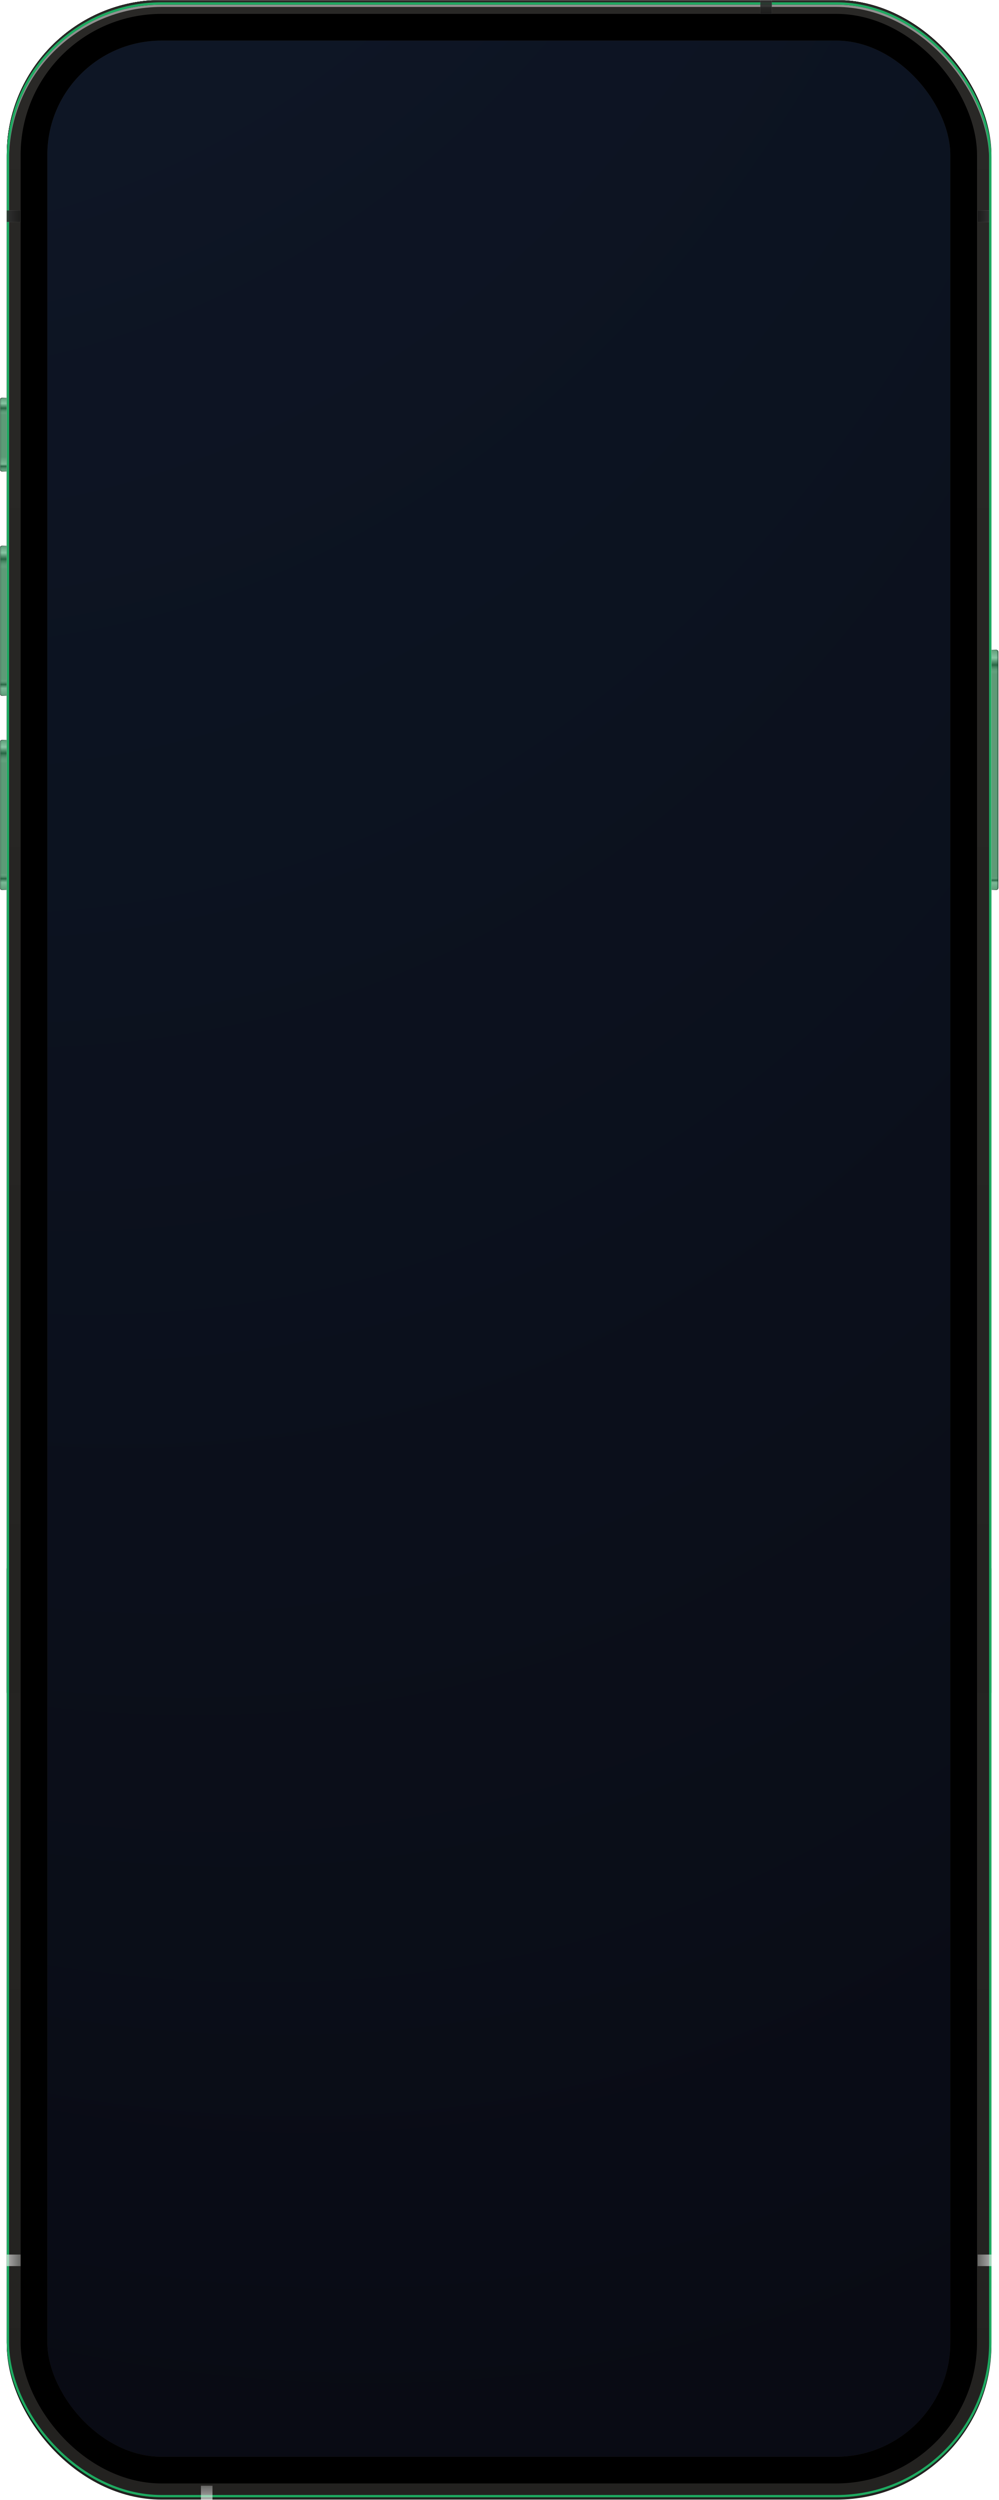 <svg width="739" height="1849" viewBox="0 0 739 1849" fill="none" xmlns="http://www.w3.org/2000/svg">
<rect x="34" y="26" width="670" height="1800" rx="83.784" fill="url(#paint0_radial_1050_416)"/>
<rect x="34" y="26" width="670" height="1800" rx="83.784" fill="black" fill-opacity="0.38"/>
<mask id="mask0_1050_416" style="mask-type:alpha" maskUnits="userSpaceOnUse" x="0" y="1160" width="739" height="689">
<rect y="1160" width="739" height="689" fill="#D9D9D9"/>
</mask>
<g mask="url(#mask0_1050_416)">
<rect x="10.13" y="349.13" width="718.149" height="1494.43" rx="109.432" stroke="url(#paint1_linear_1050_416)" stroke-width="10.259"/>
<rect x="20" y="359" width="698" height="1473" rx="99.56" stroke="url(#paint2_linear_1050_416)" stroke-width="30"/>
<rect x="20" y="359" width="698" height="1473" rx="99.56" stroke="black" stroke-width="30"/>
<rect x="10.13" y="349.13" width="717.74" height="1492.74" rx="109.43" stroke="url(#paint3_linear_1050_416)" stroke-width="10.26"/>
<g filter="url(#filter0_f_1050_416)">
<rect x="5.855" y="348.275" width="726.698" height="1497.85" rx="113.707" stroke="url(#paint4_linear_1050_416)" stroke-opacity="0.49" stroke-width="1.71"/>
</g>
<rect x="5.855" y="346.565" width="726.698" height="1499.56" rx="113.707" stroke="#1EAA61" stroke-width="1.71"/>
<rect width="8.549" height="10.259" transform="matrix(0 -1 -1 0 733.408 1676)" fill="url(#paint5_linear_1050_416)" fill-opacity="0.65"/>
<rect x="5" y="1676" width="8.549" height="10.259" transform="rotate(-90 5 1676)" fill="url(#paint6_linear_1050_416)" fill-opacity="0.65"/>
<rect width="8.549" height="10.259" transform="matrix(1 0 0 -1 148.631 1848.69)" fill="url(#paint7_linear_1050_416)" fill-opacity="0.65"/>
</g>
<mask id="mask1_1050_416" style="mask-type:alpha" maskUnits="userSpaceOnUse" x="0" y="0" width="739" height="1252">
<rect width="739" height="1252" fill="#D9D9D9"/>
</mask>
<g mask="url(#mask1_1050_416)">
<rect x="10.13" y="5.13" width="718.149" height="1494.43" rx="109.432" stroke="url(#paint8_linear_1050_416)" stroke-width="10.259"/>
<rect x="20" y="15" width="698" height="1473" rx="99.56" stroke="url(#paint9_linear_1050_416)" stroke-width="30"/>
<rect x="20" y="15" width="698" height="1473" rx="99.56" stroke="black" stroke-width="30"/>
<rect x="10.13" y="5.13" width="717.74" height="1492.74" rx="109.43" stroke="url(#paint10_linear_1050_416)" stroke-width="10.26"/>
<g filter="url(#filter1_f_1050_416)">
<rect x="5.855" y="4.275" width="726.698" height="1497.85" rx="113.707" stroke="url(#paint11_linear_1050_416)" stroke-opacity="0.49" stroke-width="1.71"/>
</g>
<rect x="5.855" y="2.565" width="726.698" height="1499.56" rx="113.707" stroke="#1EAA61" stroke-width="1.71"/>
<rect x="562.42" width="8.549" height="10.259" fill="url(#paint12_linear_1050_416)" fill-opacity="0.65"/>
<rect x="562.42" width="8.549" height="10.259" fill="black" fill-opacity="0.73"/>
<rect width="8.549" height="8.549" transform="matrix(0 -1 -1 0 731.699 164.148)" fill="url(#paint13_linear_1050_416)" fill-opacity="0.65"/>
<rect width="8.549" height="8.549" transform="matrix(0 -1 -1 0 731.699 164.148)" fill="black" fill-opacity="0.73"/>
<rect x="5" y="164.148" width="8.549" height="10.259" transform="rotate(-90 5 164.148)" fill="url(#paint14_linear_1050_416)" fill-opacity="0.65"/>
<rect x="5" y="164.148" width="8.549" height="10.259" transform="rotate(-90 5 164.148)" fill="black" fill-opacity="0.73"/>
<path d="M1.58 294.27H4.829V348.644H1.58C0.73 348.644 0.041 347.954 0.041 347.104V295.809C0.041 294.959 0.73 294.27 1.58 294.27Z" fill="#8F8F8A"/>
<path d="M1.58 294.27H4.829V348.644H1.58C0.73 348.644 0.041 347.954 0.041 347.104V295.809C0.041 294.959 0.73 294.27 1.58 294.27Z" fill="url(#paint15_linear_1050_416)"/>
<path d="M1.58 294.27H4.829V348.644H1.58C0.73 348.644 0.041 347.954 0.041 347.104V295.809C0.041 294.959 0.73 294.27 1.58 294.27Z" fill="url(#paint16_linear_1050_416)"/>
<path d="M1.58 294.27H4.829V348.644H1.58C0.73 348.644 0.041 347.954 0.041 347.104V295.809C0.041 294.959 0.73 294.27 1.58 294.27Z" fill="#1EAA61" fill-opacity="0.44"/>
<path d="M1.58 294.27H4.829V348.644H1.58C0.73 348.644 0.041 347.954 0.041 347.104V295.809C0.041 294.959 0.73 294.27 1.58 294.27Z" stroke="url(#paint17_linear_1050_416)" stroke-width="0.342"/>
<path d="M1.58 403.703H4.829V514.503H1.58C0.73 514.503 0.041 513.815 0.041 512.965V405.242C0.041 404.392 0.73 403.703 1.58 403.703Z" fill="#8F8F8A"/>
<path d="M1.58 403.703H4.829V514.503H1.58C0.73 514.503 0.041 513.815 0.041 512.965V405.242C0.041 404.392 0.73 403.703 1.58 403.703Z" fill="url(#paint18_linear_1050_416)"/>
<path d="M1.58 403.703H4.829V514.503H1.58C0.73 514.503 0.041 513.815 0.041 512.965V405.242C0.041 404.392 0.73 403.703 1.58 403.703Z" fill="url(#paint19_linear_1050_416)"/>
<path d="M1.58 403.703H4.829V514.503H1.58C0.73 514.503 0.041 513.815 0.041 512.965V405.242C0.041 404.392 0.73 403.703 1.58 403.703Z" fill="#1EAA61" fill-opacity="0.44"/>
<path d="M1.58 403.703H4.829V514.503H1.58C0.73 514.503 0.041 513.815 0.041 512.965V405.242C0.041 404.392 0.73 403.703 1.58 403.703Z" stroke="url(#paint20_linear_1050_416)" stroke-width="0.342"/>
<path d="M1.58 547.332H4.829V658.132H1.58C0.73 658.132 0.041 657.443 0.041 656.594V548.871C0.041 548.021 0.73 547.332 1.58 547.332Z" fill="#8F8F8A"/>
<path d="M1.58 547.332H4.829V658.132H1.58C0.73 658.132 0.041 657.443 0.041 656.594V548.871C0.041 548.021 0.73 547.332 1.58 547.332Z" fill="url(#paint21_linear_1050_416)"/>
<path d="M1.58 547.332H4.829V658.132H1.58C0.73 658.132 0.041 657.443 0.041 656.594V548.871C0.041 548.021 0.73 547.332 1.58 547.332Z" fill="url(#paint22_linear_1050_416)"/>
<path d="M1.58 547.332H4.829V658.132H1.58C0.73 658.132 0.041 657.443 0.041 656.594V548.871C0.041 548.021 0.73 547.332 1.58 547.332Z" fill="#1EAA61" fill-opacity="0.44"/>
<path d="M1.58 547.332H4.829V658.132H1.58C0.73 658.132 0.041 657.443 0.041 656.594V548.871C0.041 548.021 0.73 547.332 1.58 547.332Z" stroke="url(#paint23_linear_1050_416)" stroke-width="0.342"/>
<path d="M736.829 480.646H733.58V658.132H736.829C737.679 658.132 738.368 657.443 738.368 656.593V482.186C738.368 481.336 737.679 480.646 736.829 480.646Z" fill="#8F8F8A"/>
<path d="M736.829 480.646H733.58V658.132H736.829C737.679 658.132 738.368 657.443 738.368 656.593V482.186C738.368 481.336 737.679 480.646 736.829 480.646Z" fill="url(#paint24_linear_1050_416)"/>
<path d="M736.829 480.646H733.58V658.132H736.829C737.679 658.132 738.368 657.443 738.368 656.593V482.186C738.368 481.336 737.679 480.646 736.829 480.646Z" fill="url(#paint25_linear_1050_416)"/>
<path d="M736.829 480.646H733.58V658.132H736.829C737.679 658.132 738.368 657.443 738.368 656.593V482.186C738.368 481.336 737.679 480.646 736.829 480.646Z" fill="#1EAA61" fill-opacity="0.44"/>
<path d="M736.829 480.646H733.58V658.132H736.829C737.679 658.132 738.368 657.443 738.368 656.593V482.186C738.368 481.336 737.679 480.646 736.829 480.646Z" stroke="url(#paint26_linear_1050_416)" stroke-width="0.342"/>
</g>
<defs>
<filter id="filter0_f_1050_416" x="1.58" y="344" width="735.248" height="1506.4" filterUnits="userSpaceOnUse" color-interpolation-filters="sRGB">
<feFlood flood-opacity="0" result="BackgroundImageFix"/>
<feBlend mode="normal" in="SourceGraphic" in2="BackgroundImageFix" result="shape"/>
<feGaussianBlur stdDeviation="1.71" result="effect1_foregroundBlur_1050_416"/>
</filter>
<filter id="filter1_f_1050_416" x="1.58" y="0" width="735.248" height="1506.4" filterUnits="userSpaceOnUse" color-interpolation-filters="sRGB">
<feFlood flood-opacity="0" result="BackgroundImageFix"/>
<feBlend mode="normal" in="SourceGraphic" in2="BackgroundImageFix" result="shape"/>
<feGaussianBlur stdDeviation="1.71" result="effect1_foregroundBlur_1050_416"/>
</filter>
<radialGradient id="paint0_radial_1050_416" cx="0" cy="0" r="1" gradientTransform="matrix(1849.99 4428.54 -1898.25 1341.25 -1027.08 -2810.32)" gradientUnits="userSpaceOnUse">
<stop offset="0.332" stop-color="#1E3558"/>
<stop offset="1" stop-color="#0E111F"/>
</radialGradient>
<linearGradient id="paint1_linear_1050_416" x1="369.204" y1="344" x2="369.204" y2="1848.69" gradientUnits="userSpaceOnUse">
<stop stop-color="#292826"/>
<stop offset="1" stop-color="#232220"/>
</linearGradient>
<linearGradient id="paint2_linear_1050_416" x1="369" y1="344" x2="369" y2="1847" gradientUnits="userSpaceOnUse">
<stop stop-color="#292826"/>
<stop offset="1" stop-color="#232220"/>
</linearGradient>
<linearGradient id="paint3_linear_1050_416" x1="369" y1="344" x2="369" y2="1847" gradientUnits="userSpaceOnUse">
<stop stop-color="#292826"/>
<stop offset="1" stop-color="#232220"/>
</linearGradient>
<linearGradient id="paint4_linear_1050_416" x1="369.204" y1="347.42" x2="369.204" y2="1846.98" gradientUnits="userSpaceOnUse">
<stop stop-color="white"/>
<stop offset="0.514" stop-color="white" stop-opacity="0"/>
</linearGradient>
<linearGradient id="paint5_linear_1050_416" x1="4.275" y1="0" x2="4.275" y2="10.259" gradientUnits="userSpaceOnUse">
<stop stop-color="#F9F9F9"/>
<stop offset="1" stop-color="#E4E4E3" stop-opacity="0.54"/>
</linearGradient>
<linearGradient id="paint6_linear_1050_416" x1="9.275" y1="1676" x2="9.275" y2="1686.26" gradientUnits="userSpaceOnUse">
<stop stop-color="#F9F9F9"/>
<stop offset="1" stop-color="#E4E4E3" stop-opacity="0.54"/>
</linearGradient>
<linearGradient id="paint7_linear_1050_416" x1="4.275" y1="0" x2="4.275" y2="10.259" gradientUnits="userSpaceOnUse">
<stop stop-color="#F9F9F9"/>
<stop offset="1" stop-color="#E4E4E3" stop-opacity="0.54"/>
</linearGradient>
<linearGradient id="paint8_linear_1050_416" x1="369.204" y1="0" x2="369.204" y2="1504.69" gradientUnits="userSpaceOnUse">
<stop stop-color="#292826"/>
<stop offset="1" stop-color="#232220"/>
</linearGradient>
<linearGradient id="paint9_linear_1050_416" x1="369" y1="0" x2="369" y2="1503" gradientUnits="userSpaceOnUse">
<stop stop-color="#292826"/>
<stop offset="1" stop-color="#232220"/>
</linearGradient>
<linearGradient id="paint10_linear_1050_416" x1="369" y1="0" x2="369" y2="1503" gradientUnits="userSpaceOnUse">
<stop stop-color="#292826"/>
<stop offset="1" stop-color="#232220"/>
</linearGradient>
<linearGradient id="paint11_linear_1050_416" x1="369.204" y1="3.42" x2="369.204" y2="1502.98" gradientUnits="userSpaceOnUse">
<stop stop-color="white"/>
<stop offset="0.514" stop-color="white" stop-opacity="0"/>
</linearGradient>
<linearGradient id="paint12_linear_1050_416" x1="566.695" y1="0" x2="566.695" y2="10.259" gradientUnits="userSpaceOnUse">
<stop stop-color="#F9F9F9"/>
<stop offset="1" stop-color="#E4E4E3" stop-opacity="0.54"/>
</linearGradient>
<linearGradient id="paint13_linear_1050_416" x1="4.275" y1="0" x2="4.275" y2="8.549" gradientUnits="userSpaceOnUse">
<stop stop-color="#F9F9F9"/>
<stop offset="1" stop-color="#E4E4E3" stop-opacity="0.54"/>
</linearGradient>
<linearGradient id="paint14_linear_1050_416" x1="9.275" y1="164.148" x2="9.275" y2="174.408" gradientUnits="userSpaceOnUse">
<stop stop-color="#F9F9F9"/>
<stop offset="1" stop-color="#E4E4E3" stop-opacity="0.54"/>
</linearGradient>
<linearGradient id="paint15_linear_1050_416" x1="2.435" y1="294.099" x2="2.435" y2="348.815" gradientUnits="userSpaceOnUse">
<stop stop-color="white" stop-opacity="0"/>
<stop offset="0.079" stop-color="white" stop-opacity="0.68"/>
<stop offset="0.145" stop-opacity="0.66"/>
<stop offset="0.23" stop-color="white" stop-opacity="0"/>
<stop offset="0.802" stop-color="white" stop-opacity="0"/>
<stop offset="0.898" stop-color="white" stop-opacity="0.48"/>
<stop offset="0.928" stop-opacity="0.66"/>
<stop offset="1" stop-color="white" stop-opacity="0"/>
</linearGradient>
<linearGradient id="paint16_linear_1050_416" x1="-2.054" y1="348.815" x2="1.153" y2="348.815" gradientUnits="userSpaceOnUse">
<stop offset="0.223"/>
<stop offset="1" stop-opacity="0"/>
</linearGradient>
<linearGradient id="paint17_linear_1050_416" x1="-2.054" y1="348.815" x2="5.641" y2="348.815" gradientUnits="userSpaceOnUse">
<stop/>
<stop offset="1" stop-opacity="0"/>
</linearGradient>
<linearGradient id="paint18_linear_1050_416" x1="2.435" y1="403.532" x2="2.435" y2="514.674" gradientUnits="userSpaceOnUse">
<stop stop-color="white" stop-opacity="0"/>
<stop offset="0.048" stop-color="white" stop-opacity="0.68"/>
<stop offset="0.09" stop-opacity="0.66"/>
<stop offset="0.154" stop-color="white" stop-opacity="0"/>
<stop offset="0.89" stop-color="white" stop-opacity="0"/>
<stop offset="0.924" stop-opacity="0.66"/>
<stop offset="0.95" stop-color="white" stop-opacity="0.48"/>
<stop offset="1" stop-color="white" stop-opacity="0"/>
</linearGradient>
<linearGradient id="paint19_linear_1050_416" x1="-2.054" y1="452.929" x2="1.153" y2="452.929" gradientUnits="userSpaceOnUse">
<stop offset="0.223"/>
<stop offset="1" stop-opacity="0"/>
</linearGradient>
<linearGradient id="paint20_linear_1050_416" x1="-2.054" y1="452.929" x2="5.641" y2="452.929" gradientUnits="userSpaceOnUse">
<stop/>
<stop offset="1" stop-opacity="0"/>
</linearGradient>
<linearGradient id="paint21_linear_1050_416" x1="2.435" y1="547.161" x2="2.435" y2="658.303" gradientUnits="userSpaceOnUse">
<stop stop-color="white" stop-opacity="0"/>
<stop offset="0.048" stop-color="white" stop-opacity="0.68"/>
<stop offset="0.09" stop-opacity="0.66"/>
<stop offset="0.154" stop-color="white" stop-opacity="0"/>
<stop offset="0.89" stop-color="white" stop-opacity="0"/>
<stop offset="0.924" stop-opacity="0.66"/>
<stop offset="0.95" stop-color="white" stop-opacity="0.48"/>
<stop offset="1" stop-color="white" stop-opacity="0"/>
</linearGradient>
<linearGradient id="paint22_linear_1050_416" x1="-2.054" y1="596.558" x2="1.153" y2="596.558" gradientUnits="userSpaceOnUse">
<stop offset="0.223"/>
<stop offset="1" stop-opacity="0"/>
</linearGradient>
<linearGradient id="paint23_linear_1050_416" x1="-2.054" y1="596.558" x2="5.641" y2="596.558" gradientUnits="userSpaceOnUse">
<stop/>
<stop offset="1" stop-opacity="0"/>
</linearGradient>
<linearGradient id="paint24_linear_1050_416" x1="735.974" y1="480.476" x2="735.974" y2="658.303" gradientUnits="userSpaceOnUse">
<stop stop-color="white" stop-opacity="0"/>
<stop offset="0.034" stop-color="white" stop-opacity="0.68"/>
<stop offset="0.064" stop-opacity="0.66"/>
<stop offset="0.101" stop-color="white" stop-opacity="0"/>
<stop offset="0.946" stop-color="white" stop-opacity="0"/>
<stop offset="0.959" stop-opacity="0.66"/>
<stop offset="0.969" stop-color="white" stop-opacity="0.48"/>
<stop offset="1" stop-color="white" stop-opacity="0"/>
</linearGradient>
<linearGradient id="paint25_linear_1050_416" x1="740.463" y1="559.51" x2="737.257" y2="559.51" gradientUnits="userSpaceOnUse">
<stop offset="0.223"/>
<stop offset="1" stop-opacity="0"/>
</linearGradient>
<linearGradient id="paint26_linear_1050_416" x1="740.463" y1="559.51" x2="732.768" y2="559.51" gradientUnits="userSpaceOnUse">
<stop/>
<stop offset="1" stop-opacity="0"/>
</linearGradient>
</defs>
</svg>
